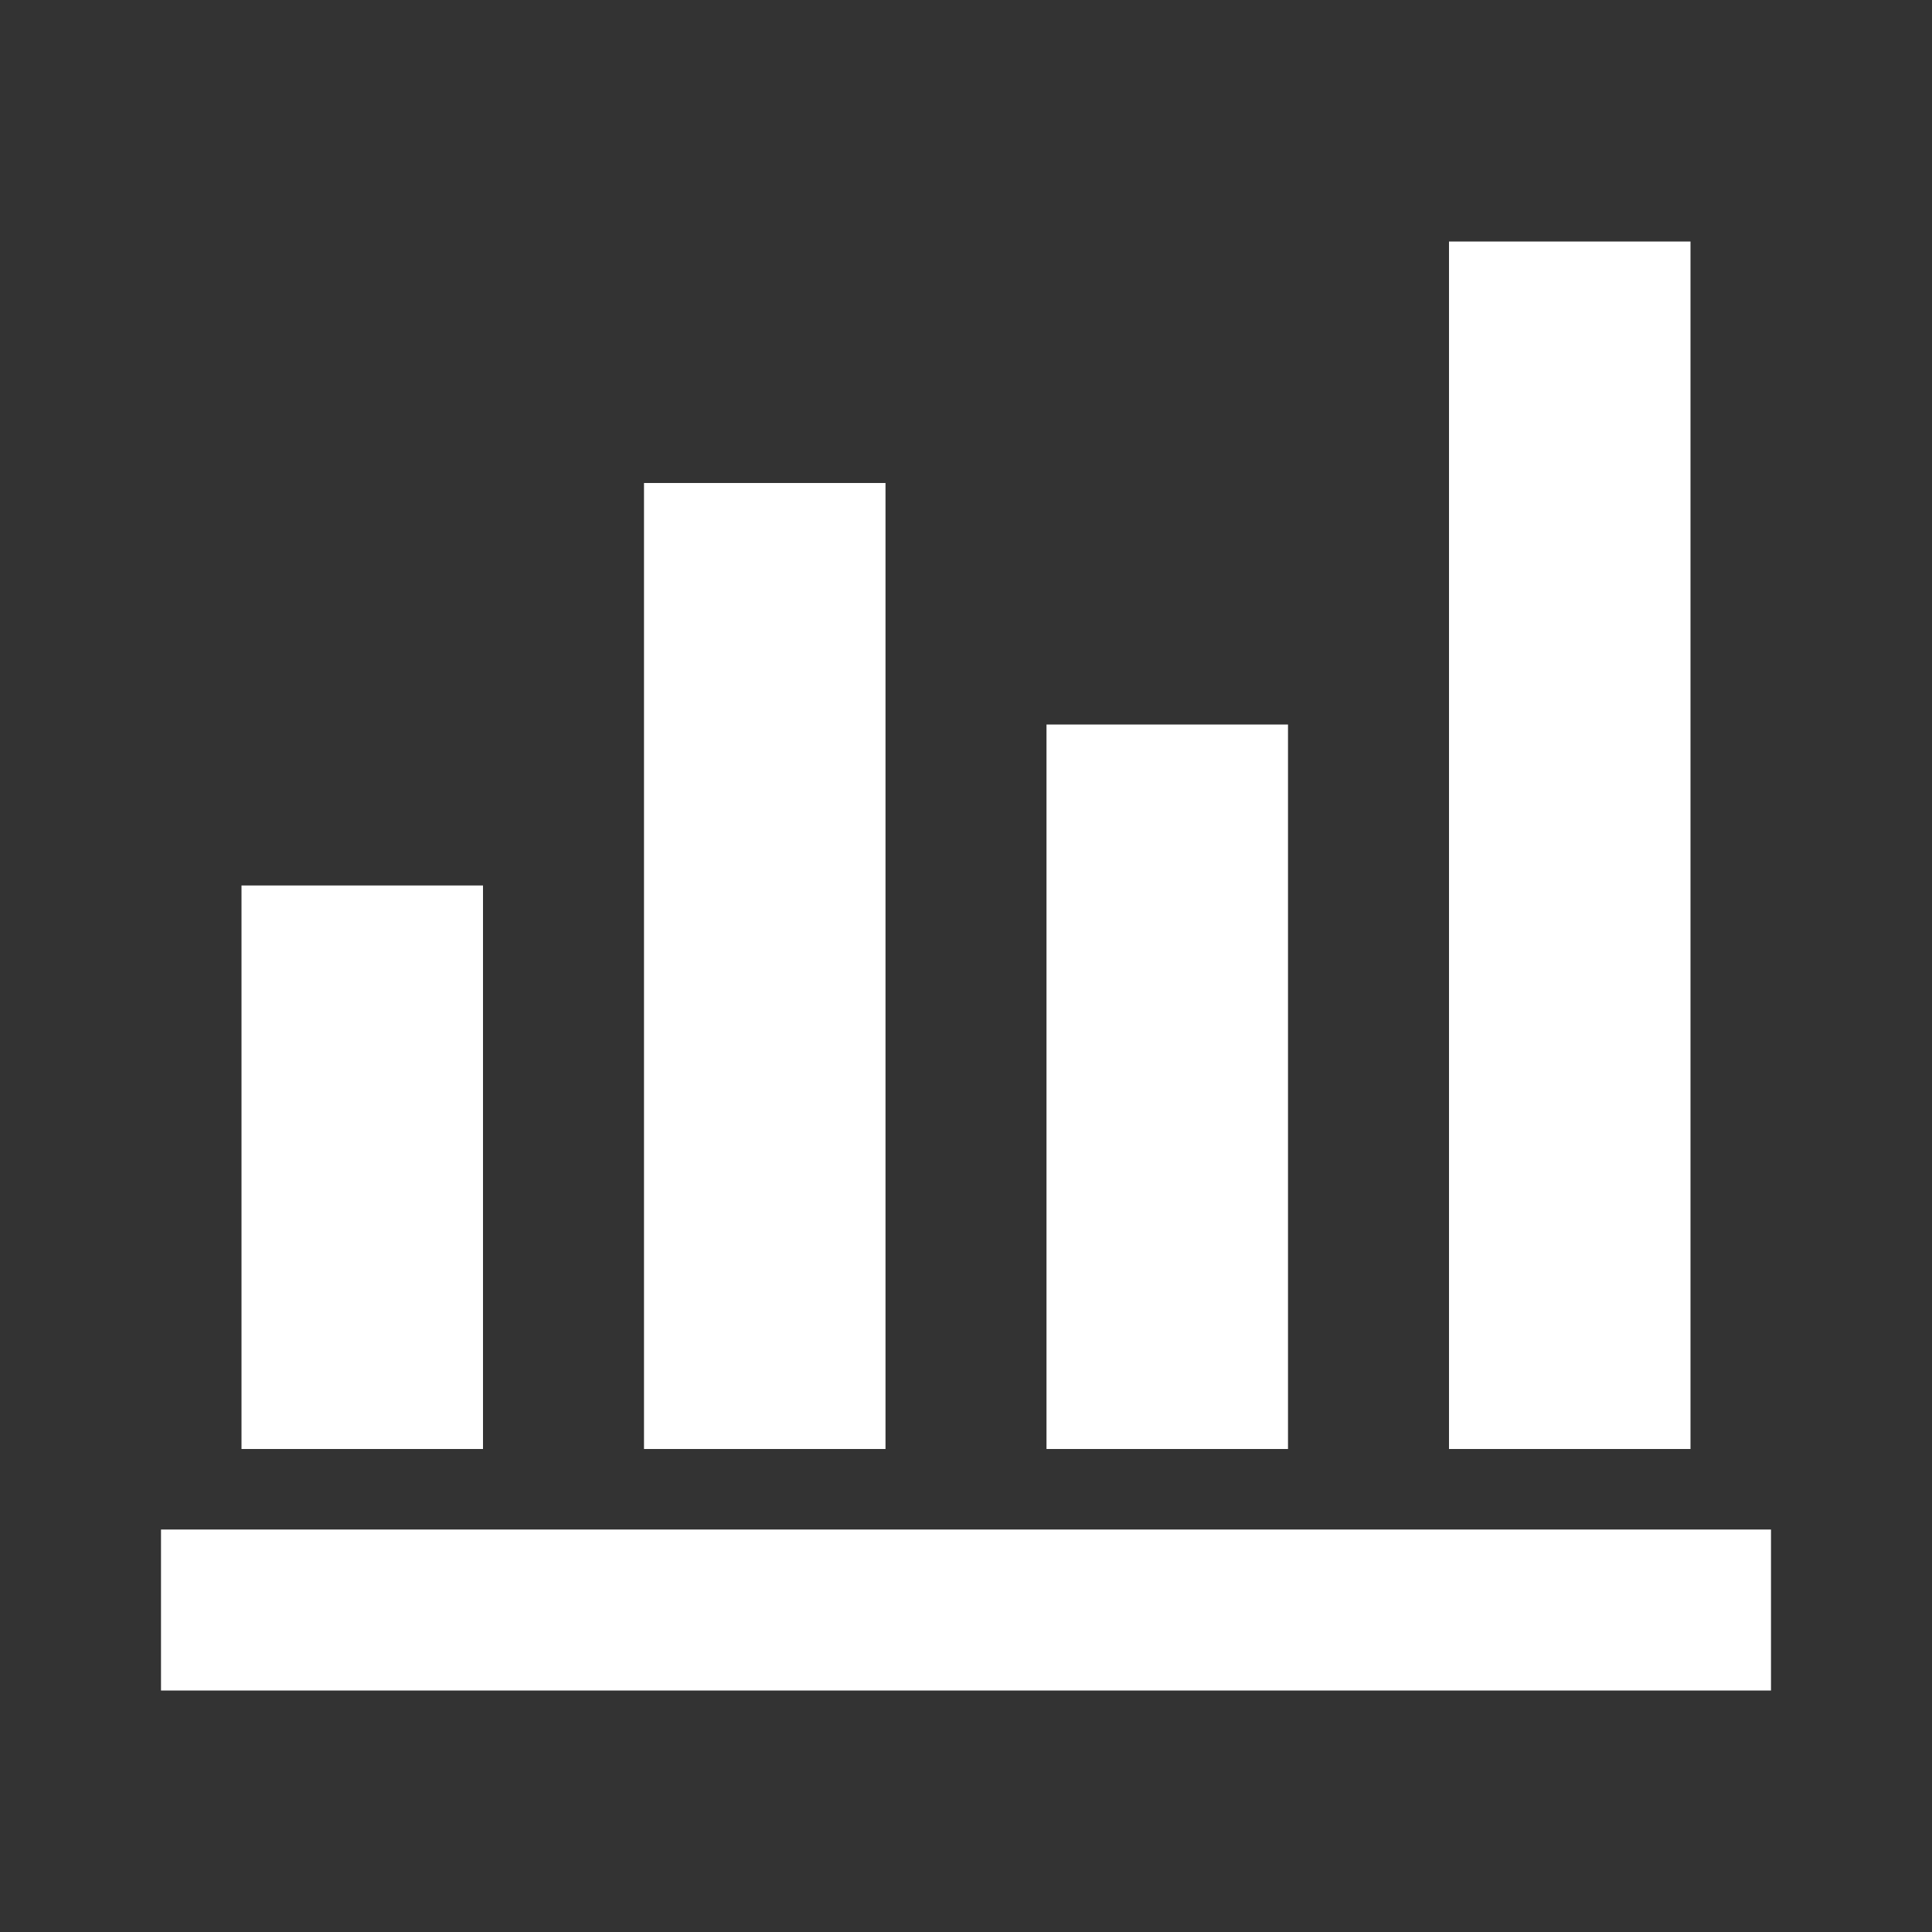 <svg width="24" height="24" fill="none" xmlns="http://www.w3.org/2000/svg"><rect width="100%" height="100%" fill="#333333" stroke="none"/><mask id="a" style="mask-type:alpha" maskUnits="userSpaceOnUse" x="0" y="0" width="24" height="24"><path fill="#D9D9D9" d="M0 0h24v24H0z"/></mask><g mask="url(#a)"><path d="M2 21v-2h20v2H2Zm1-3v-7h3v7H3Zm5 0V6h3v12H8Zm5 0V9h3v9h-3Zm5 0V3h3v15h-3Z" fill="#fff"/></g></svg>
